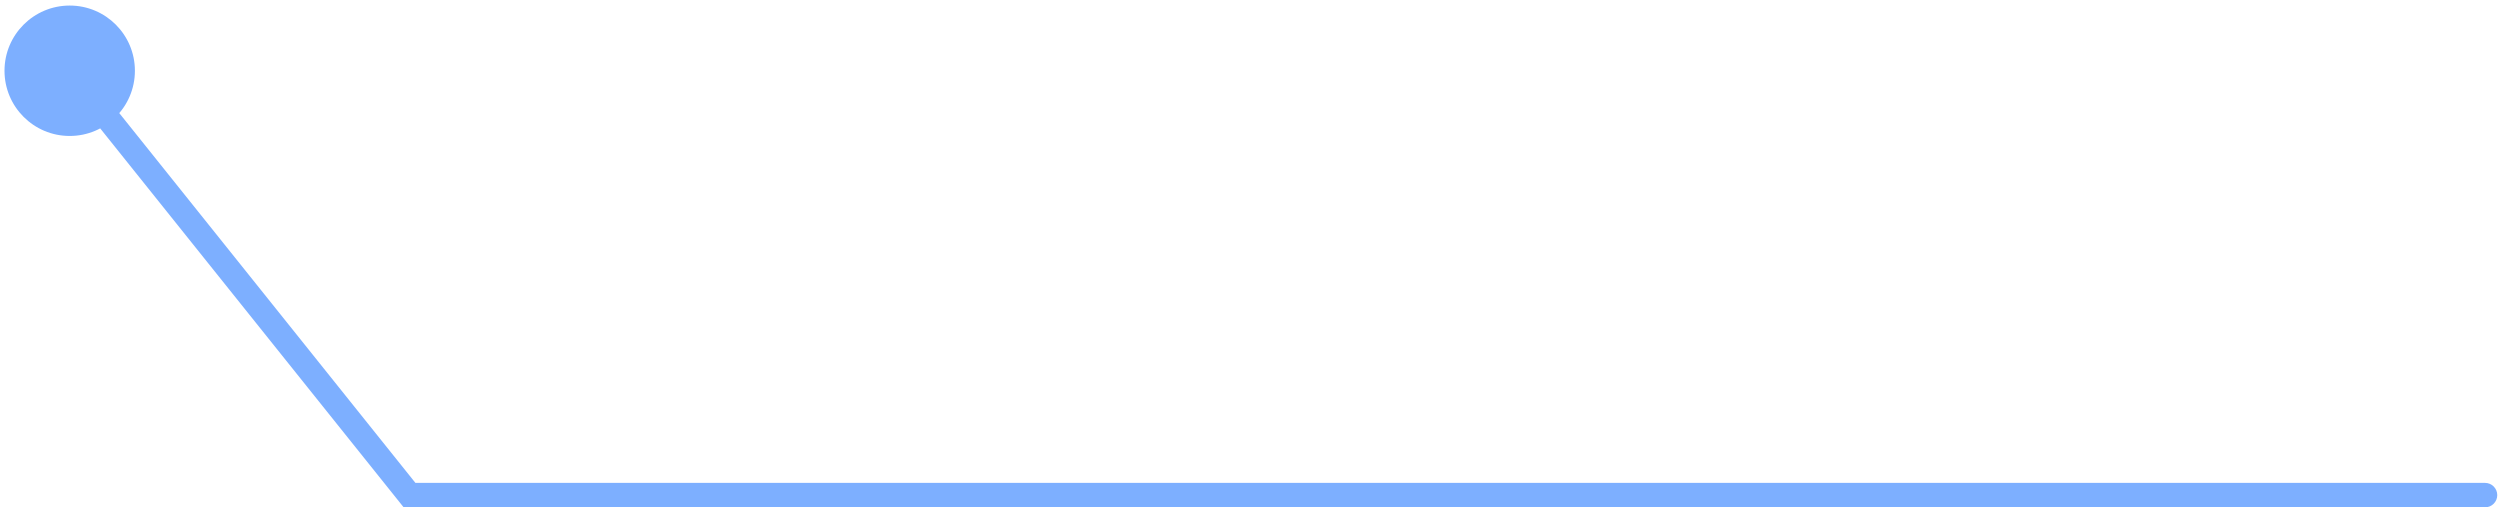 <svg width="409" height="83" viewBox="0 0 409 83" fill="none" xmlns="http://www.w3.org/2000/svg">
<path d="M22.07 11.576C22.07 5.685 17.295 0.909 11.404 0.909C5.513 0.909 0.737 5.685 0.737 11.576C0.737 17.467 5.513 22.243 11.404 22.243C17.295 22.243 22.07 17.467 22.07 11.576ZM67 81L65.439 82.25L66.039 83H67V81ZM406.551 83C407.655 83 408.551 82.105 408.551 81C408.551 79.895 407.655 79 406.551 79V83ZM9.842 12.826L65.439 82.25L68.561 79.75L12.965 10.326L9.842 12.826ZM67 83H406.551V79H67V83Z" fill="#7DAFFF"/>
</svg>
